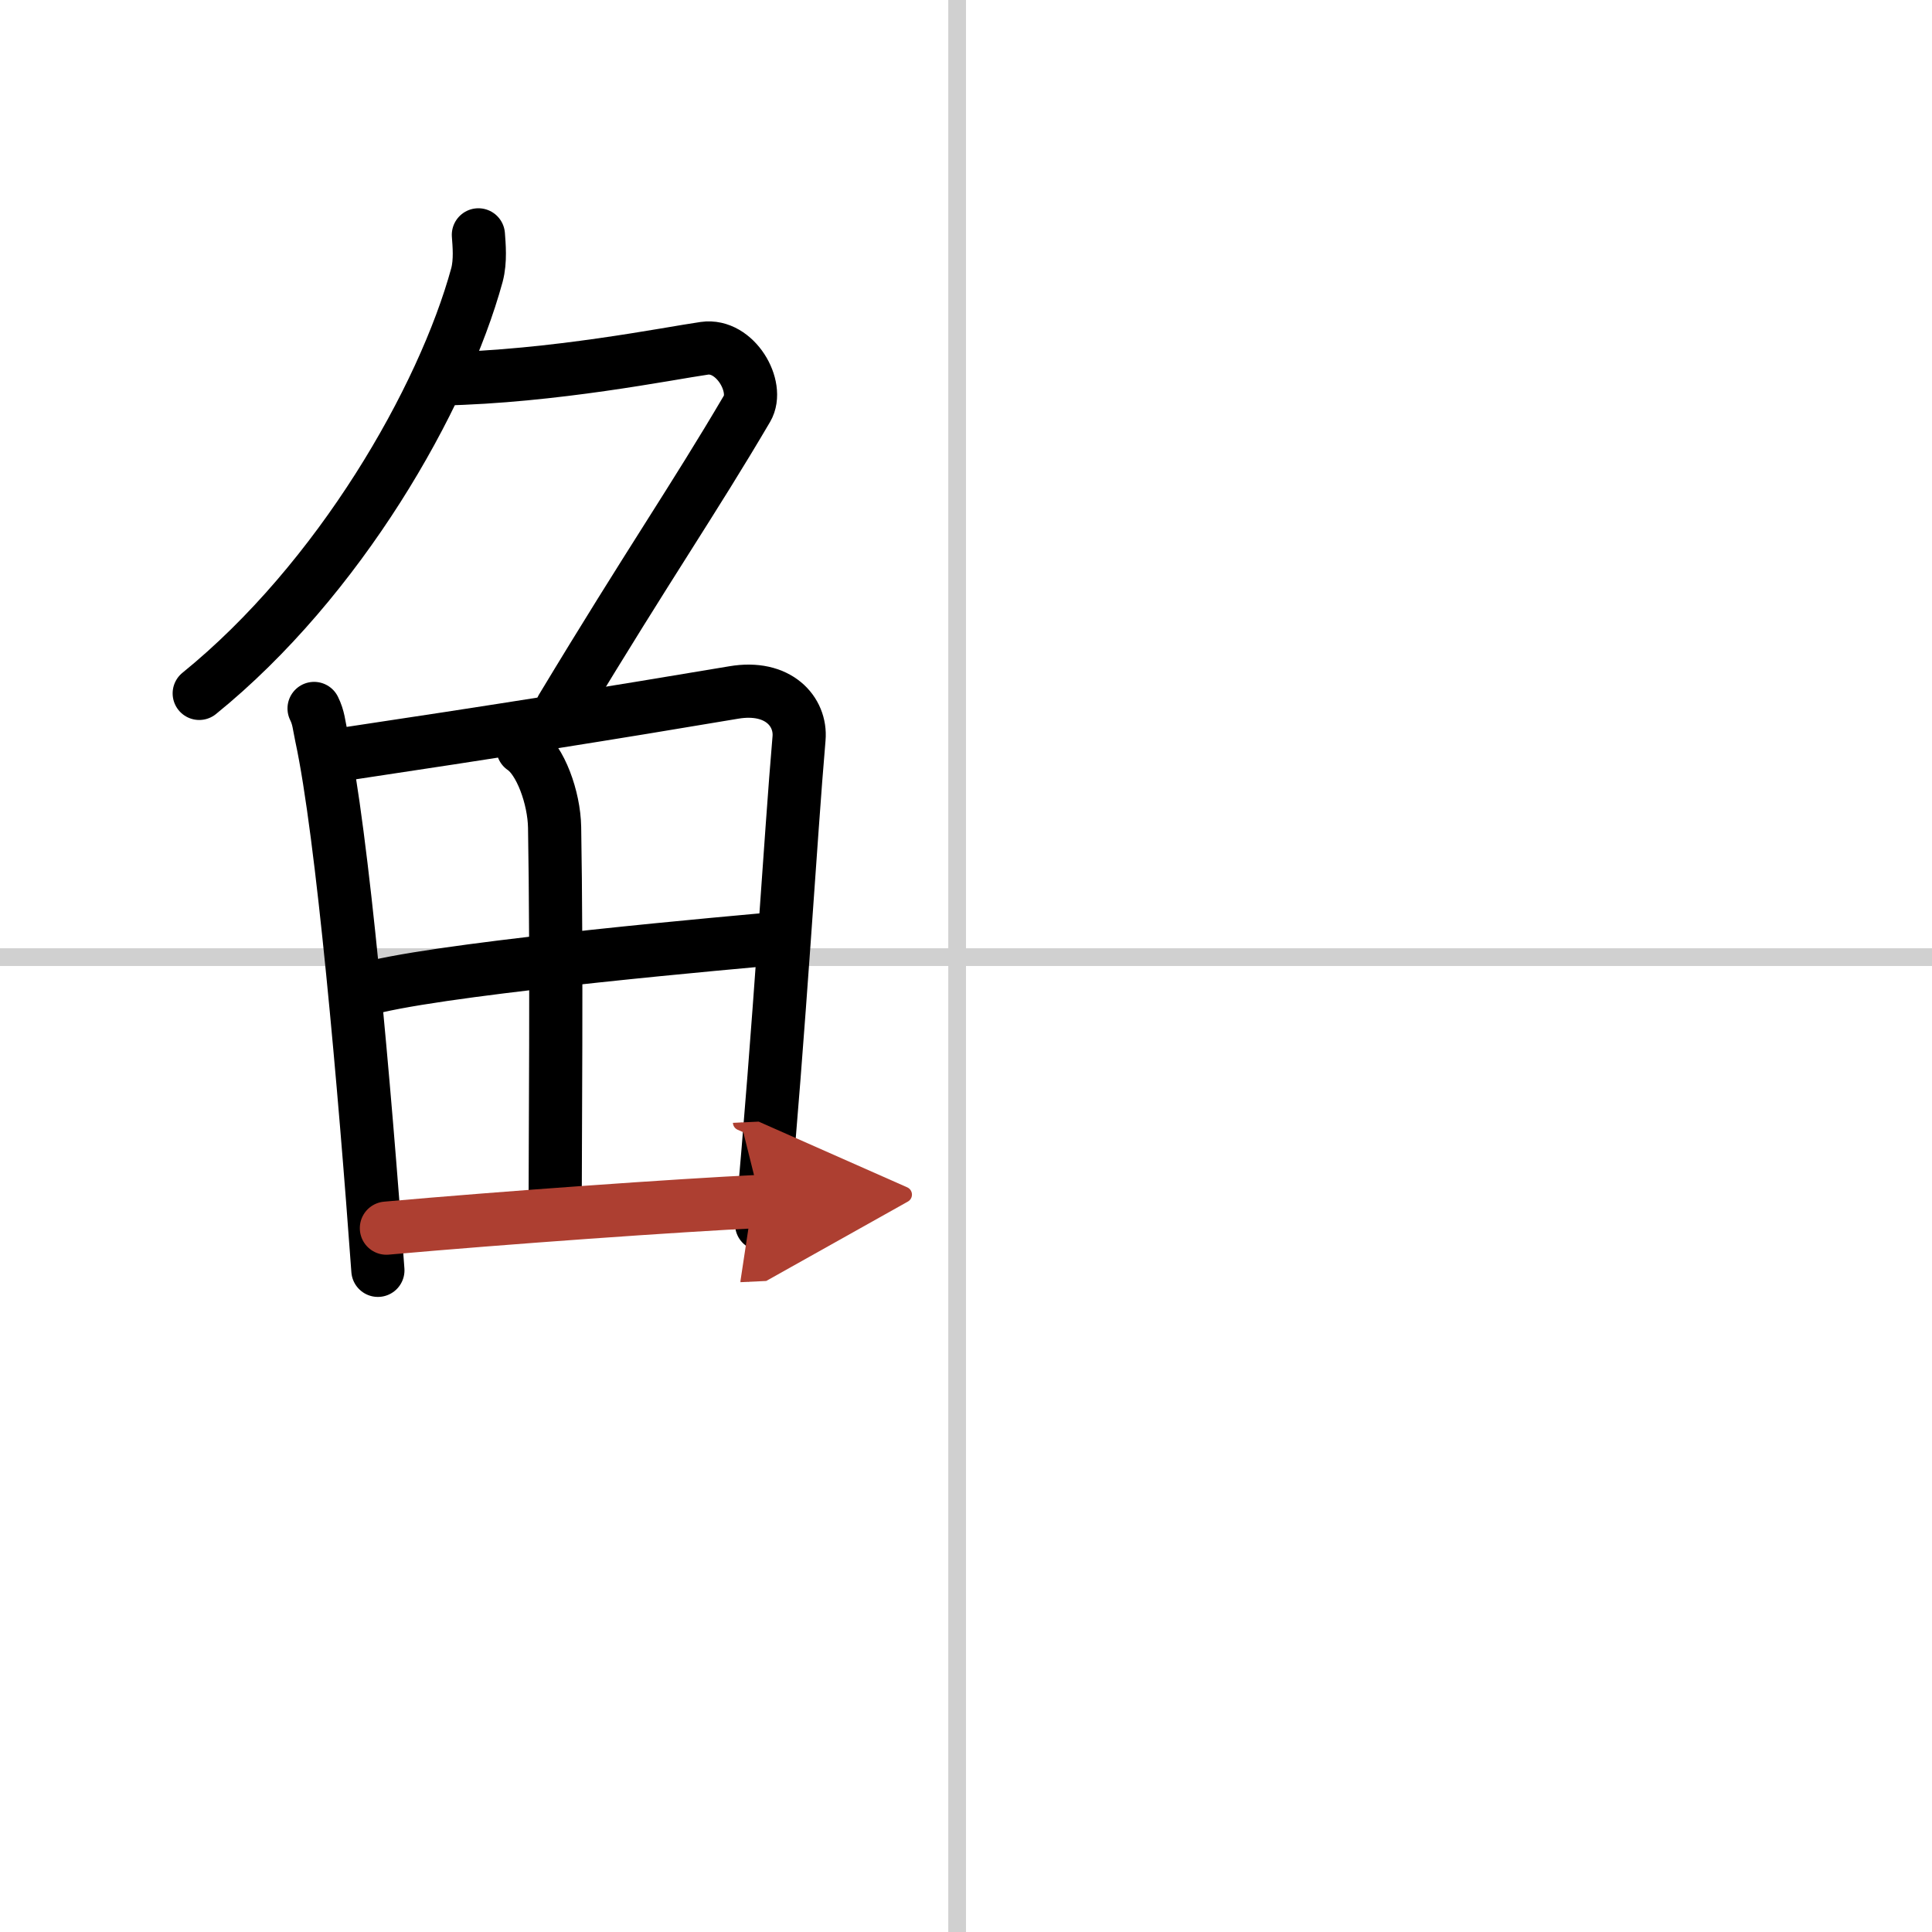 <svg width="400" height="400" viewBox="0 0 109 109" xmlns="http://www.w3.org/2000/svg"><defs><marker id="a" markerWidth="4" orient="auto" refX="1" refY="5" viewBox="0 0 10 10"><polyline points="0 0 10 5 0 10 1 5" fill="#ad3f31" stroke="#ad3f31"/></marker></defs><g fill="none" stroke="#000" stroke-linecap="round" stroke-linejoin="round" stroke-width="3"><rect width="100%" height="100%" fill="#fff" stroke="#fff"/><line x1="54" x2="54" y2="109" stroke="#d0d0d0" stroke-width="1"/><line x2="109" y1="54" y2="54" stroke="#d0d0d0" stroke-width="1"/><path d="M26.99,13.25c0.04,0.56,0.13,1.46-0.08,2.26C25,22.5,19.14,32.72,11.24,39.12"/><path d="m24.89 21.38c6.36-0.13 12.82-1.44 14.85-1.73 1.74-0.25 3.13 2.17 2.41 3.4-3.05 5.19-5.48 8.66-10.45 16.9"/><path d="m17.72 39.97c0.26 0.53 0.27 0.9 0.41 1.56 1.19 5.49 2.45 19.91 3.19 30.14"/><path d="M18.95,42.62c9.21-1.38,15.56-2.39,22.44-3.55c2.52-0.43,3.82,1.08,3.69,2.59C44.6,47.2,44,57.75,42.97,69.07"/><path d="m29.5 42.21c0.99 0.66 1.76 2.79 1.79 4.47 0.13 7.46 0.03 18.03 0.03 21.73"/><path d="m21.25 55.65c5-1.15 20.34-2.5 22.82-2.72"/><path d="m21.8 69.29c6.63-0.59 16.45-1.29 21.11-1.51" marker-end="url(#a)" stroke="#ad3f31"/></g></svg>

